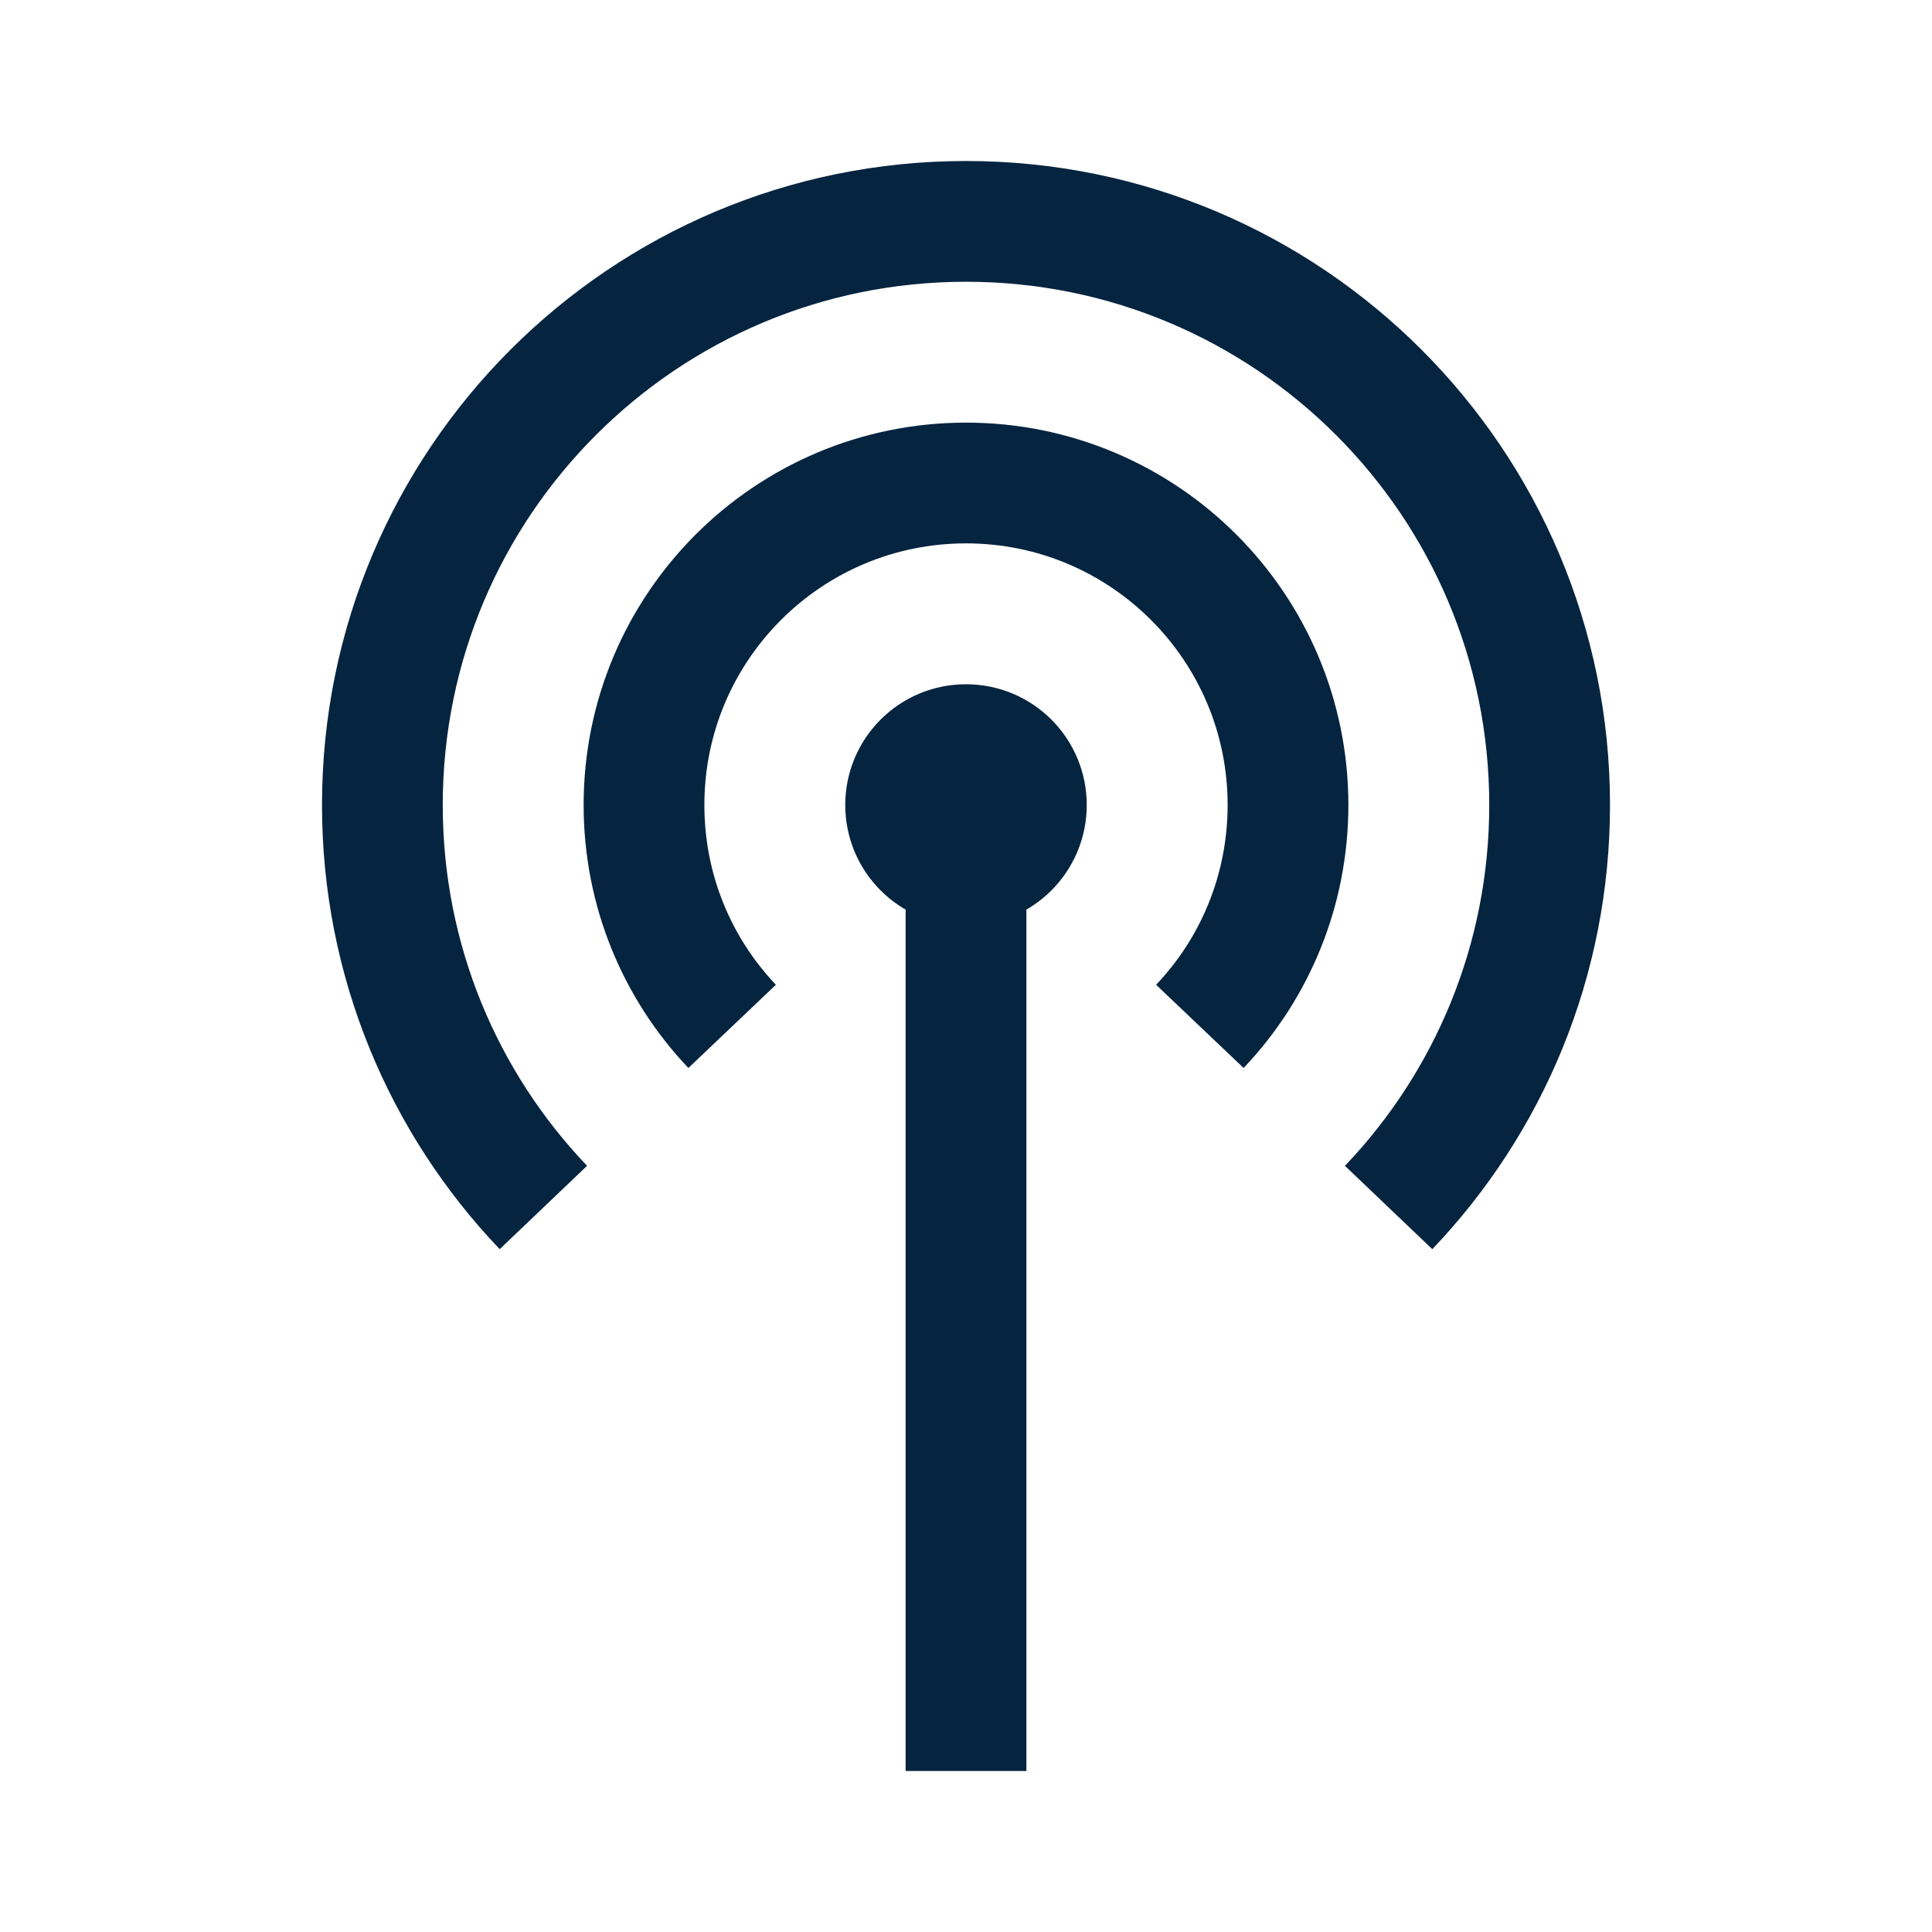 <?xml version="1.0" encoding="UTF-8"?>
<svg xmlns="http://www.w3.org/2000/svg" id="Layer_2" data-name="Layer 2" viewBox="0 0 48 48">
  <defs>
    <style>
      .cls-1, .cls-2 {
        fill: none;
      }

      .cls-2 {
        stroke: #052440;
        stroke-miterlimit: 10;
        stroke-width: 3px;
      }
    </style>
  </defs>
  <g id="Design">
    <path class="cls-2" d="M18.19,25.5c-1.36-1.43-2.19-3.37-2.19-5.5,0-4.42,3.58-8,8-8s8,3.58,8,8c0,2.13-.83,4.07-2.19,5.5"></path>
    <path class="cls-2" d="M13.5,30c-2.48-2.6-4-6.12-4-10,0-8.01,6.49-14.5,14.5-14.5s14.5,6.49,14.5,14.5c0,3.88-1.52,7.4-4,10"></path>
    <path class="cls-2" d="M24,18.5c.83,0,1.5.67,1.5,1.5s-.67,1.5-1.5,1.5"></path>
    <path class="cls-2" d="M24,21.5c-.83,0-1.5-.67-1.5-1.5s.67-1.5,1.5-1.5"></path>
    <line class="cls-2" x1="24" y1="20" x2="24" y2="44"></line>
  </g>
  <g id="Boundingbox">
    <rect class="cls-1" width="48" height="48"></rect>
  </g>
</svg>
